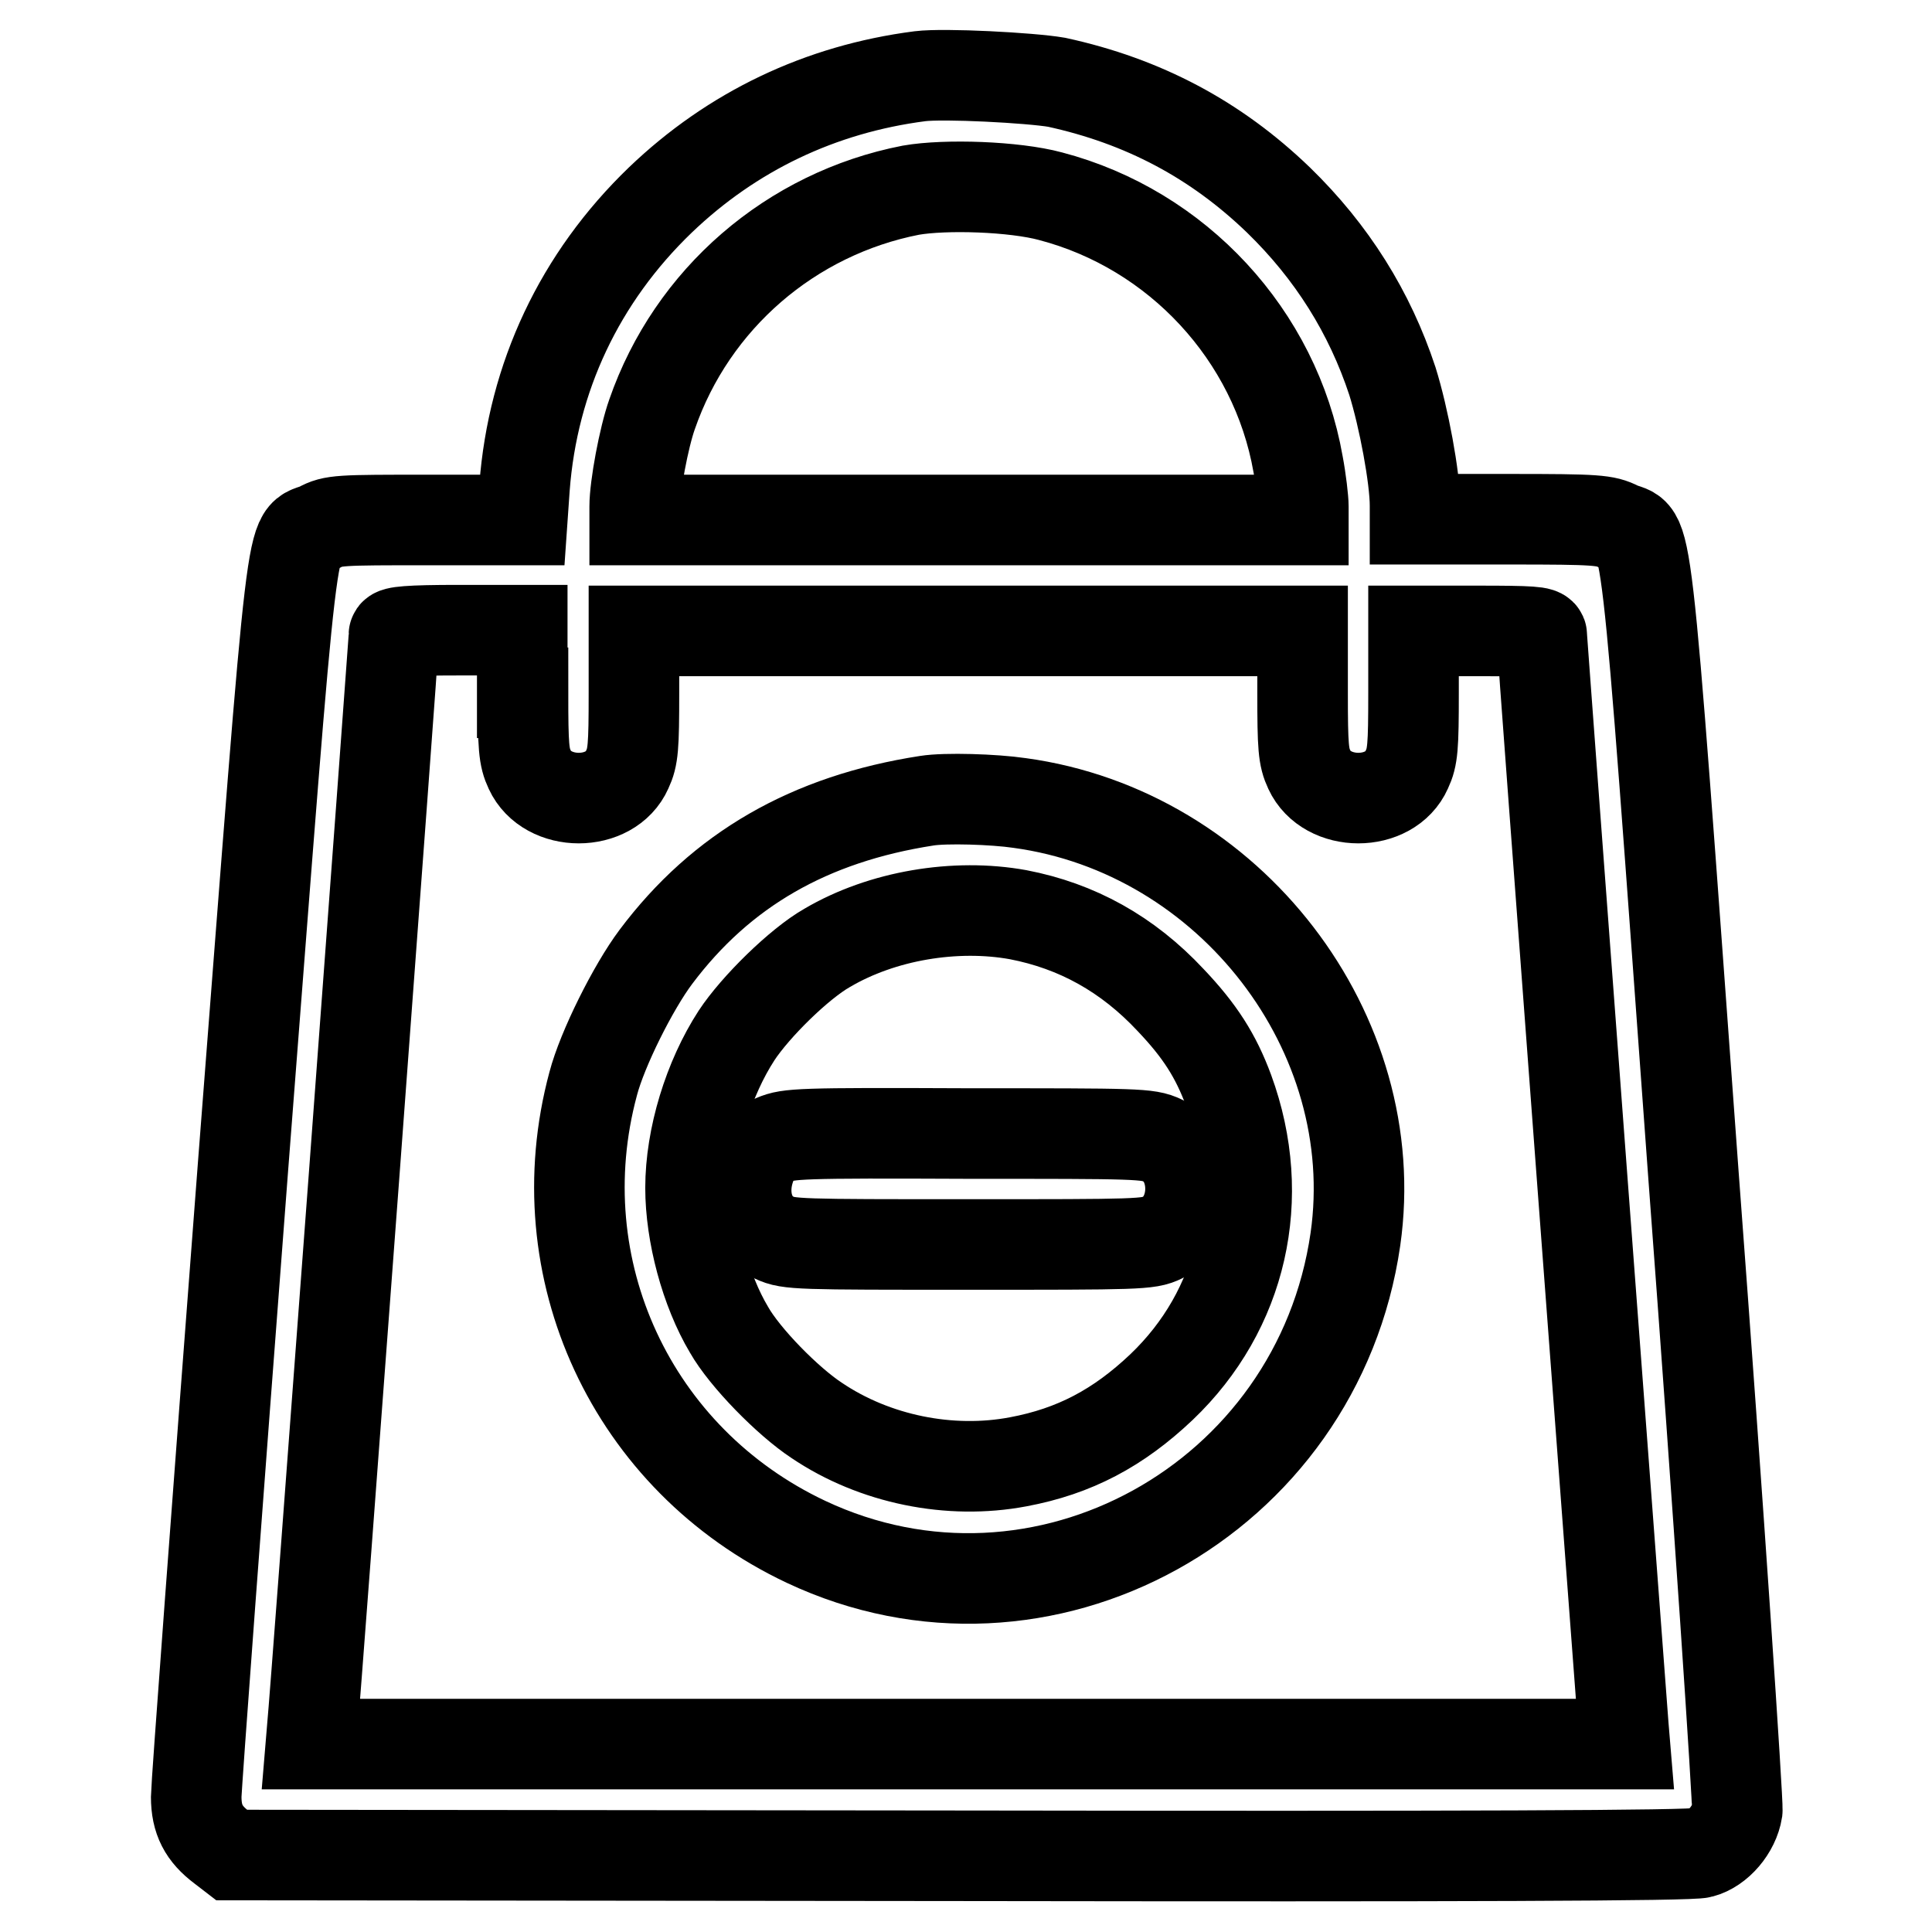 <?xml version="1.0" encoding="utf-8"?>
<!-- Svg Vector Icons : http://www.onlinewebfonts.com/icon -->
<!DOCTYPE svg PUBLIC "-//W3C//DTD SVG 1.1//EN" "http://www.w3.org/Graphics/SVG/1.1/DTD/svg11.dtd">
<svg version="1.1" xmlns="http://www.w3.org/2000/svg" xmlns:xlink="http://www.w3.org/1999/xlink" x="0px" y="0px" viewBox="0 0 256 256" enable-background="new 0 0 256 256" xml:space="preserve">
<g><g><g><path stroke-width="12" fill-opacity="0" stroke="#000000"  d="M121.9,10.1c-13.2,1.7-24.9,7.3-34.4,16.4c-10.7,10.3-16.9,23.5-18,38.1l-0.3,4.3H56.7c-11.7,0-12.6,0-14.4,1c-4,1.9-3.1-5.5-10.1,84.7c-3.4,44.5-6.2,82.1-6.2,83.5c0,3,1,4.9,3.4,6.7l1.3,1l96.5,0.1c66.8,0.1,97,0,98.2-0.4c2.3-0.6,4.4-3.1,4.8-5.6c0.1-1.1-2.4-38.8-5.8-84.1c-6.7-91.7-5.9-84.1-9.9-86c-1.8-0.9-2.8-1-14.5-1h-12.5V67c0-3.7-1.5-11.7-3-16.5c-3-9.1-8-17.1-15.1-24c-8.3-8-17.9-13.1-29.4-15.6C136.5,10.3,125.1,9.7,121.9,10.1z M139.2,26c16.8,4.4,29.8,18.4,32.8,35.5c0.4,2.1,0.7,4.7,0.7,5.6v1.8h-44.3H84.1v-1.8c0-2.6,1.2-9.1,2.3-12.2c5.3-15.3,18.4-26.6,34.3-29.7C125.3,24.4,134.4,24.7,139.2,26z M69.3,91.8c0,7.2,0.1,8.5,0.9,10.2c2.3,5,10.7,5,12.9,0c0.8-1.7,0.9-3,0.9-10.2v-8.2h44.3h44.3v8.2c0,7.2,0.1,8.5,0.9,10.2c2.3,5,10.7,5,12.9,0c0.8-1.7,0.9-3,0.9-10.2v-8.2h8.5c7.1,0,8.5,0.1,8.5,0.6c0,1.1,10.6,141.9,10.8,144.5l0.2,2.4h-87.2H41.2l0.2-2.4c0.3-2.5,10.8-143.6,10.8-144.6c0-0.4,2-0.6,8.5-0.6h8.5V91.8L69.3,91.8z"/><path stroke-width="12" fill-opacity="0" stroke="#000000"  d="M122.8,106.1c-15.5,2.4-27.2,9.1-35.9,20.7c-3,4-7.1,12.2-8.3,16.8c-6.6,24.5,5.1,49.8,28.2,60.7c31.2,14.7,67.8-5.5,72.8-40.1c3.9-27.3-16.6-54-44.5-57.8C131.7,105.9,125.3,105.7,122.8,106.1z M134.9,121.2c7.8,1.5,14.5,5.2,20.2,11.3c3.9,4.1,6,7.4,7.7,12c5.2,14.2,1.8,29.1-8.9,39.3c-5.7,5.4-11.5,8.5-19,9.9c-9,1.7-19-0.3-26.7-5.5c-3.8-2.5-9.5-8.3-11.6-12c-3.1-5.2-5.1-12.7-5.1-18.8c0-6.7,2.4-14.5,6.1-20.2c2.5-3.8,8.3-9.5,12-11.6C116.9,121.3,126.6,119.7,134.9,121.2z"/><path stroke-width="12" fill-opacity="0" stroke="#000000"  d="M102.6,151c-1.5,0.7-2.2,1.3-2.9,2.9c-1.8,4.1-0.6,8.5,2.9,10.1c1.9,0.9,3.2,0.9,25.7,0.9s23.9,0,25.7-0.9c5-2.3,5-10.7,0-12.9c-1.9-0.9-3.2-0.9-25.7-0.9C105.8,150.1,104.5,150.2,102.6,151z"/></g></g></g>
</svg>
